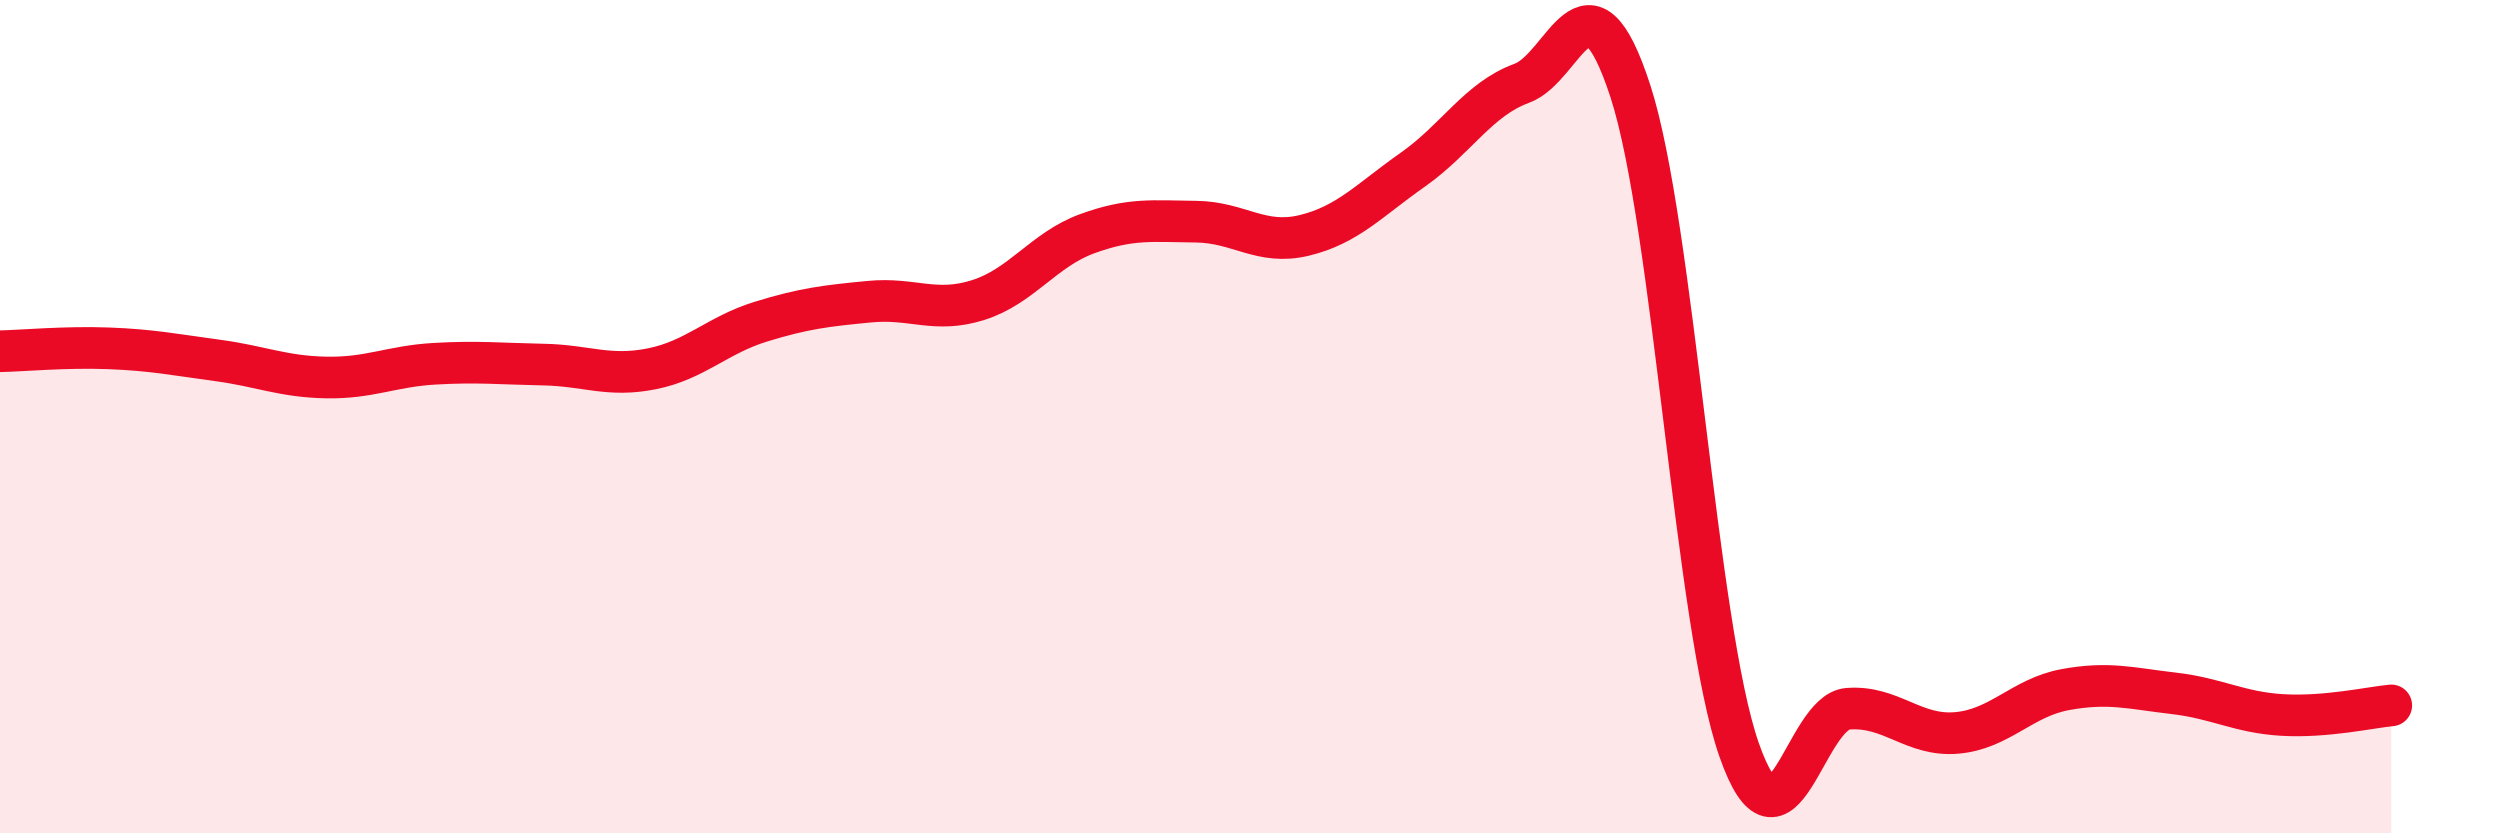
    <svg width="60" height="20" viewBox="0 0 60 20" xmlns="http://www.w3.org/2000/svg">
      <path
        d="M 0,8.43 C 0.52,8.42 1.57,8.32 2.61,8.36 C 3.65,8.4 4.18,8.51 5.22,8.65 C 6.26,8.79 6.79,9.04 7.83,9.06 C 8.87,9.08 9.39,8.79 10.43,8.73 C 11.47,8.67 12,8.73 13.04,8.75 C 14.08,8.77 14.61,9.06 15.65,8.85 C 16.69,8.64 17.22,8.04 18.26,7.72 C 19.3,7.4 19.83,7.34 20.87,7.24 C 21.91,7.14 22.44,7.53 23.48,7.2 C 24.52,6.87 25.05,5.99 26.09,5.61 C 27.13,5.23 27.66,5.31 28.7,5.32 C 29.74,5.33 30.26,5.9 31.3,5.65 C 32.34,5.4 32.87,4.8 33.91,4.07 C 34.95,3.34 35.48,2.38 36.52,2 C 37.56,1.62 38.09,-1.01 39.13,2.19 C 40.17,5.39 40.7,15.04 41.74,18 C 42.78,20.96 43.31,17.09 44.35,17.01 C 45.39,16.93 45.92,17.68 46.96,17.59 C 48,17.5 48.53,16.74 49.57,16.55 C 50.61,16.36 51.13,16.52 52.17,16.64 C 53.21,16.76 53.74,17.1 54.78,17.16 C 55.82,17.22 56.87,16.98 57.39,16.93L57.39 20L0 20Z"
        fill="#EB0A25"
        opacity="0.1"
        stroke-linecap="round"
        stroke-linejoin="round"
      />
      <path
        d="M 0,8.43 C 0.52,8.42 1.57,8.32 2.61,8.36 C 3.65,8.4 4.18,8.51 5.22,8.65 C 6.26,8.79 6.79,9.04 7.83,9.06 C 8.87,9.08 9.39,8.79 10.43,8.73 C 11.47,8.67 12,8.73 13.04,8.75 C 14.08,8.77 14.61,9.06 15.65,8.85 C 16.69,8.64 17.22,8.04 18.26,7.72 C 19.3,7.4 19.83,7.34 20.87,7.24 C 21.91,7.14 22.44,7.53 23.48,7.2 C 24.52,6.87 25.05,5.99 26.09,5.61 C 27.13,5.23 27.66,5.31 28.7,5.32 C 29.74,5.33 30.26,5.9 31.3,5.65 C 32.34,5.4 32.87,4.8 33.91,4.07 C 34.95,3.34 35.48,2.38 36.52,2 C 37.56,1.62 38.09,-1.01 39.13,2.19 C 40.17,5.39 40.7,15.04 41.74,18 C 42.78,20.96 43.31,17.09 44.35,17.01 C 45.39,16.93 45.92,17.68 46.96,17.59 C 48,17.5 48.53,16.74 49.57,16.55 C 50.61,16.36 51.13,16.52 52.17,16.64 C 53.21,16.76 53.74,17.1 54.78,17.16 C 55.82,17.22 56.87,16.98 57.39,16.93"
        stroke="#EB0A25"
        stroke-width="1"
        fill="none"
        stroke-linecap="round"
        stroke-linejoin="round"
      />
    </svg>
  